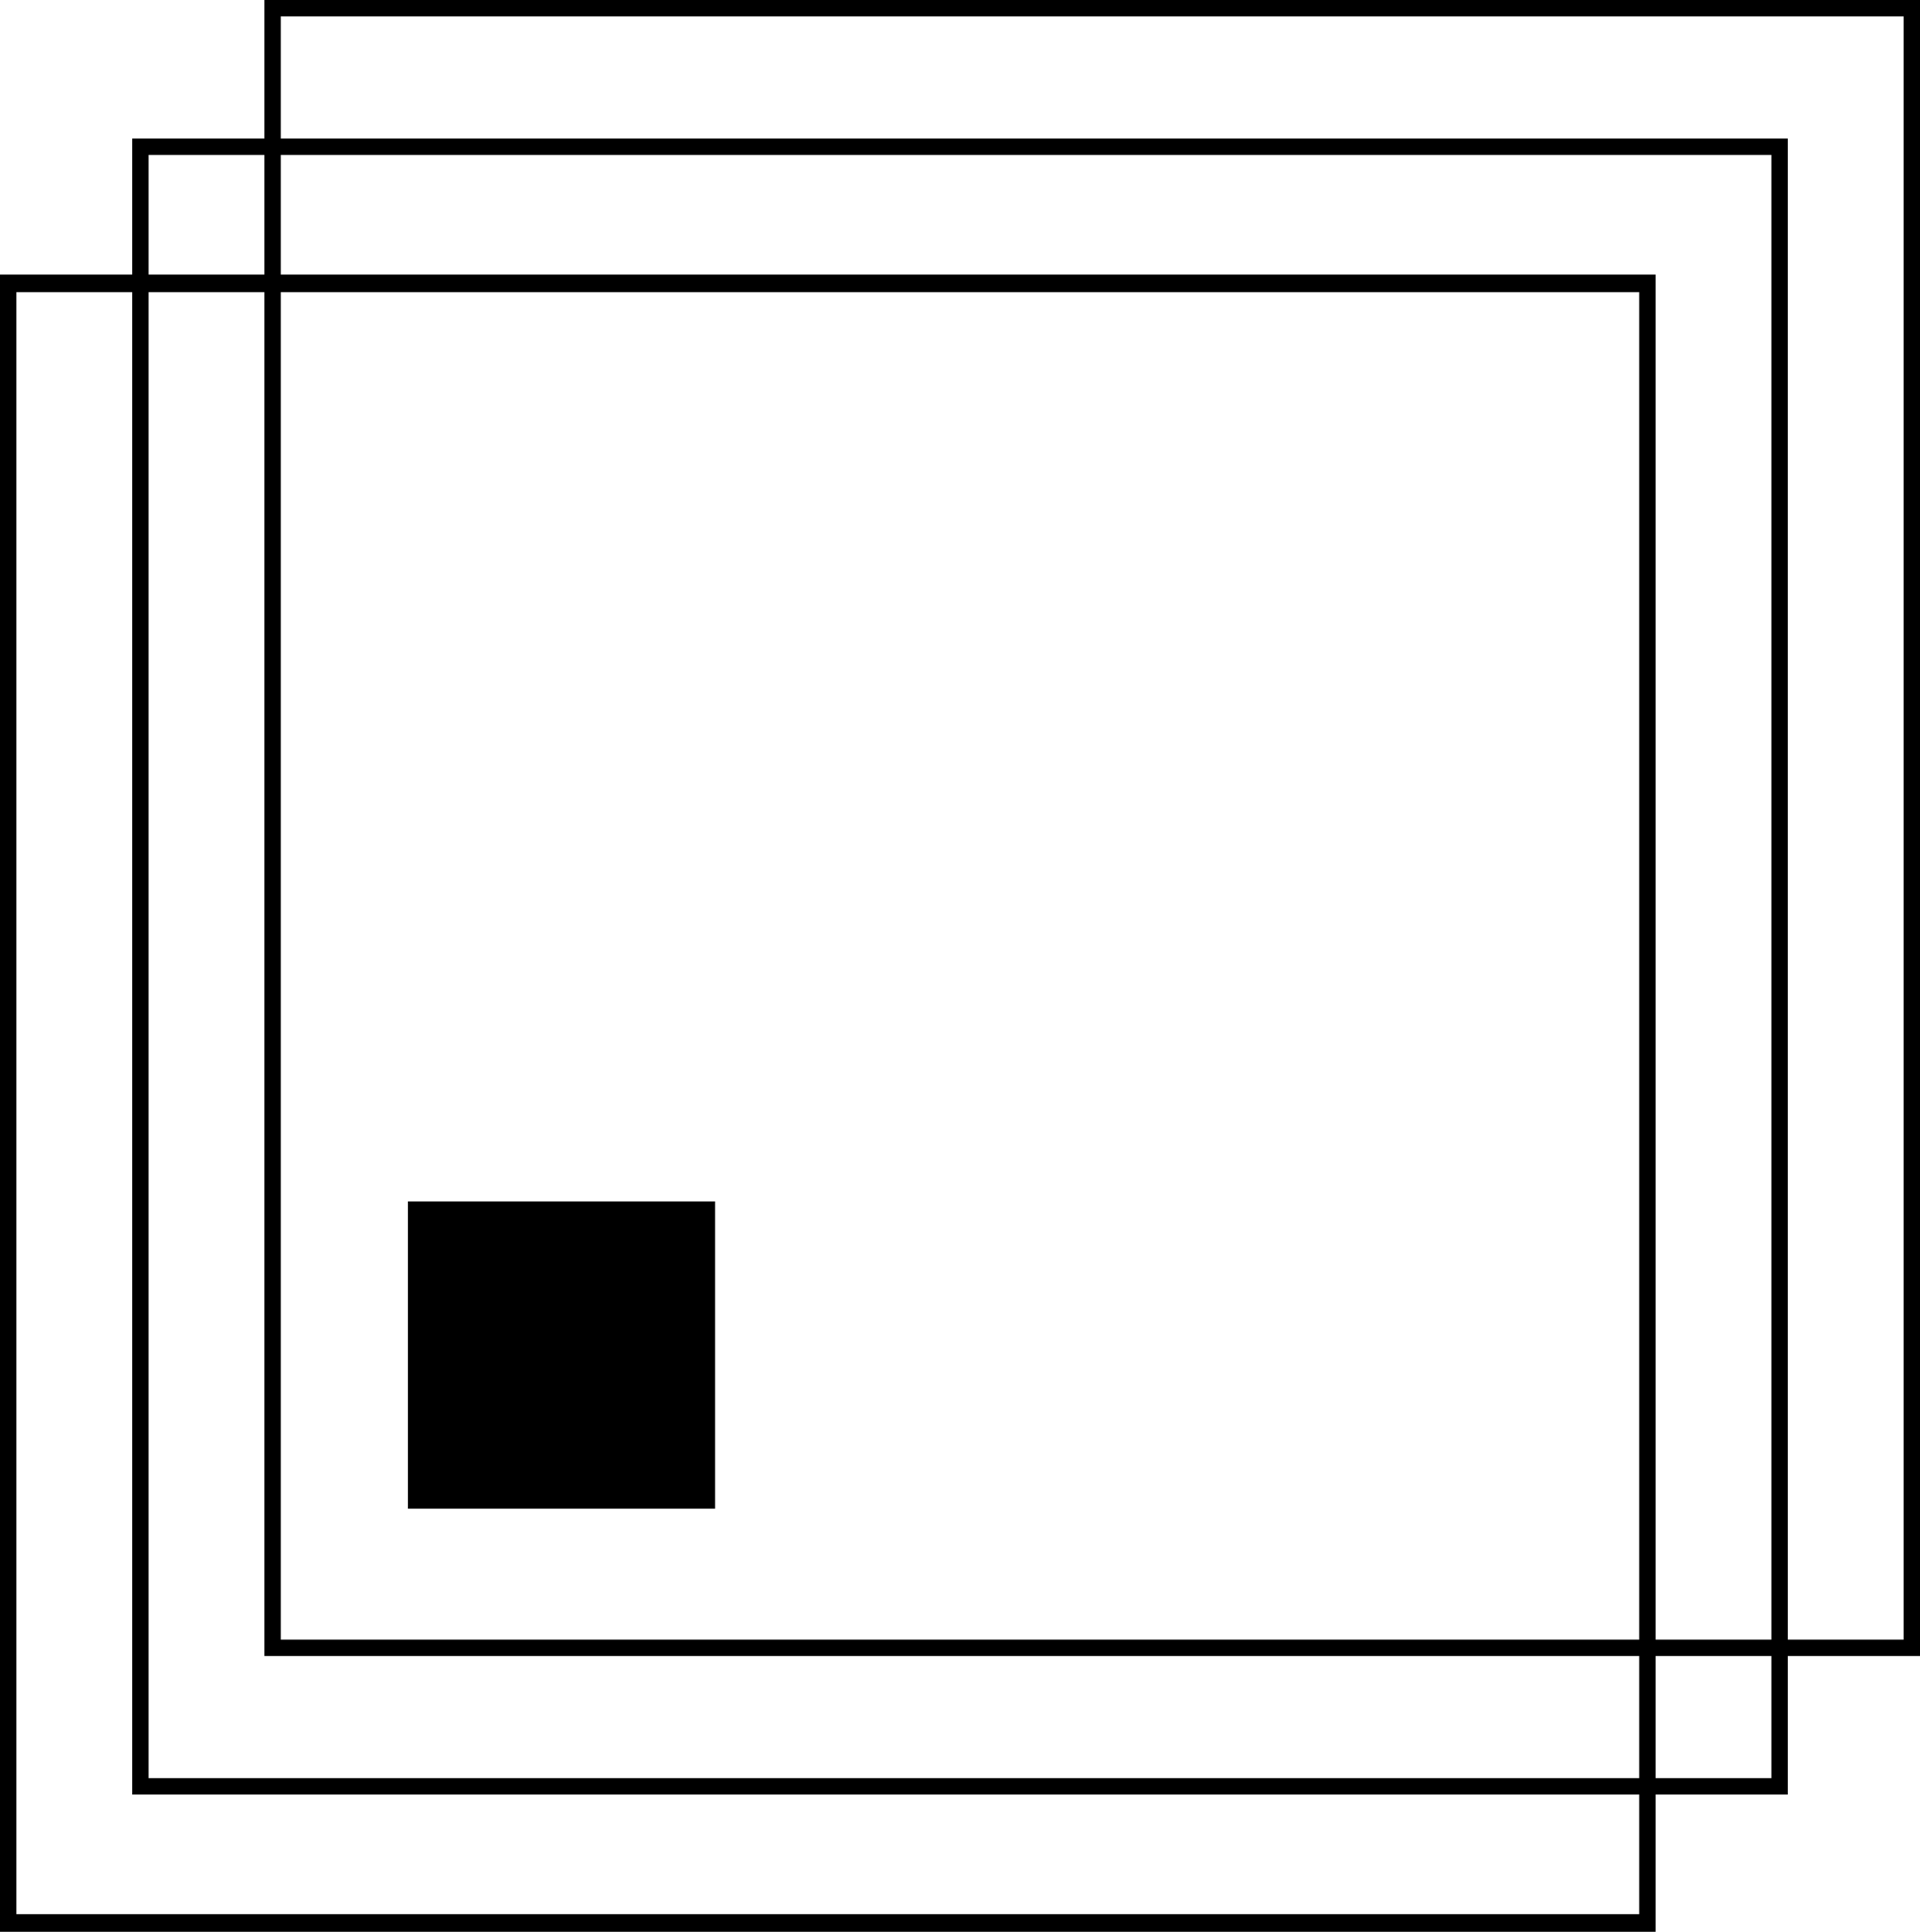 <!-- Generator: Adobe Illustrator 23.0.3, SVG Export Plug-In  -->
<svg version="1.1" xmlns="http://www.w3.org/2000/svg" xmlns:xlink="http://www.w3.org/1999/xlink" x="0px" y="0px" width="152.5px"
	 height="153.4px" viewBox="0 0 152.5 153.4" style="enable-background:new 0 0 152.5 153.4;" xml:space="preserve">
<defs>
</defs>
<g>
	<path d="M131.5,153.4H0V21.8h131.5V153.4z M1.3,152h128.9V23.2H1.3V152z"/>
</g>
<g>
	<path d="M152.5,131.5H21V0h131.5V131.5z M22.3,130.2h128.9V1.3H22.3V130.2z"/>
</g>
<g>
	<path d="M142,142.5H10.5V11H142V142.5z M11.8,141.2h128.9V12.3H11.8V141.2z"/>
</g>
<rect x="32.4" y="95.4" width="24.4" height="24.4"/>
</svg>
